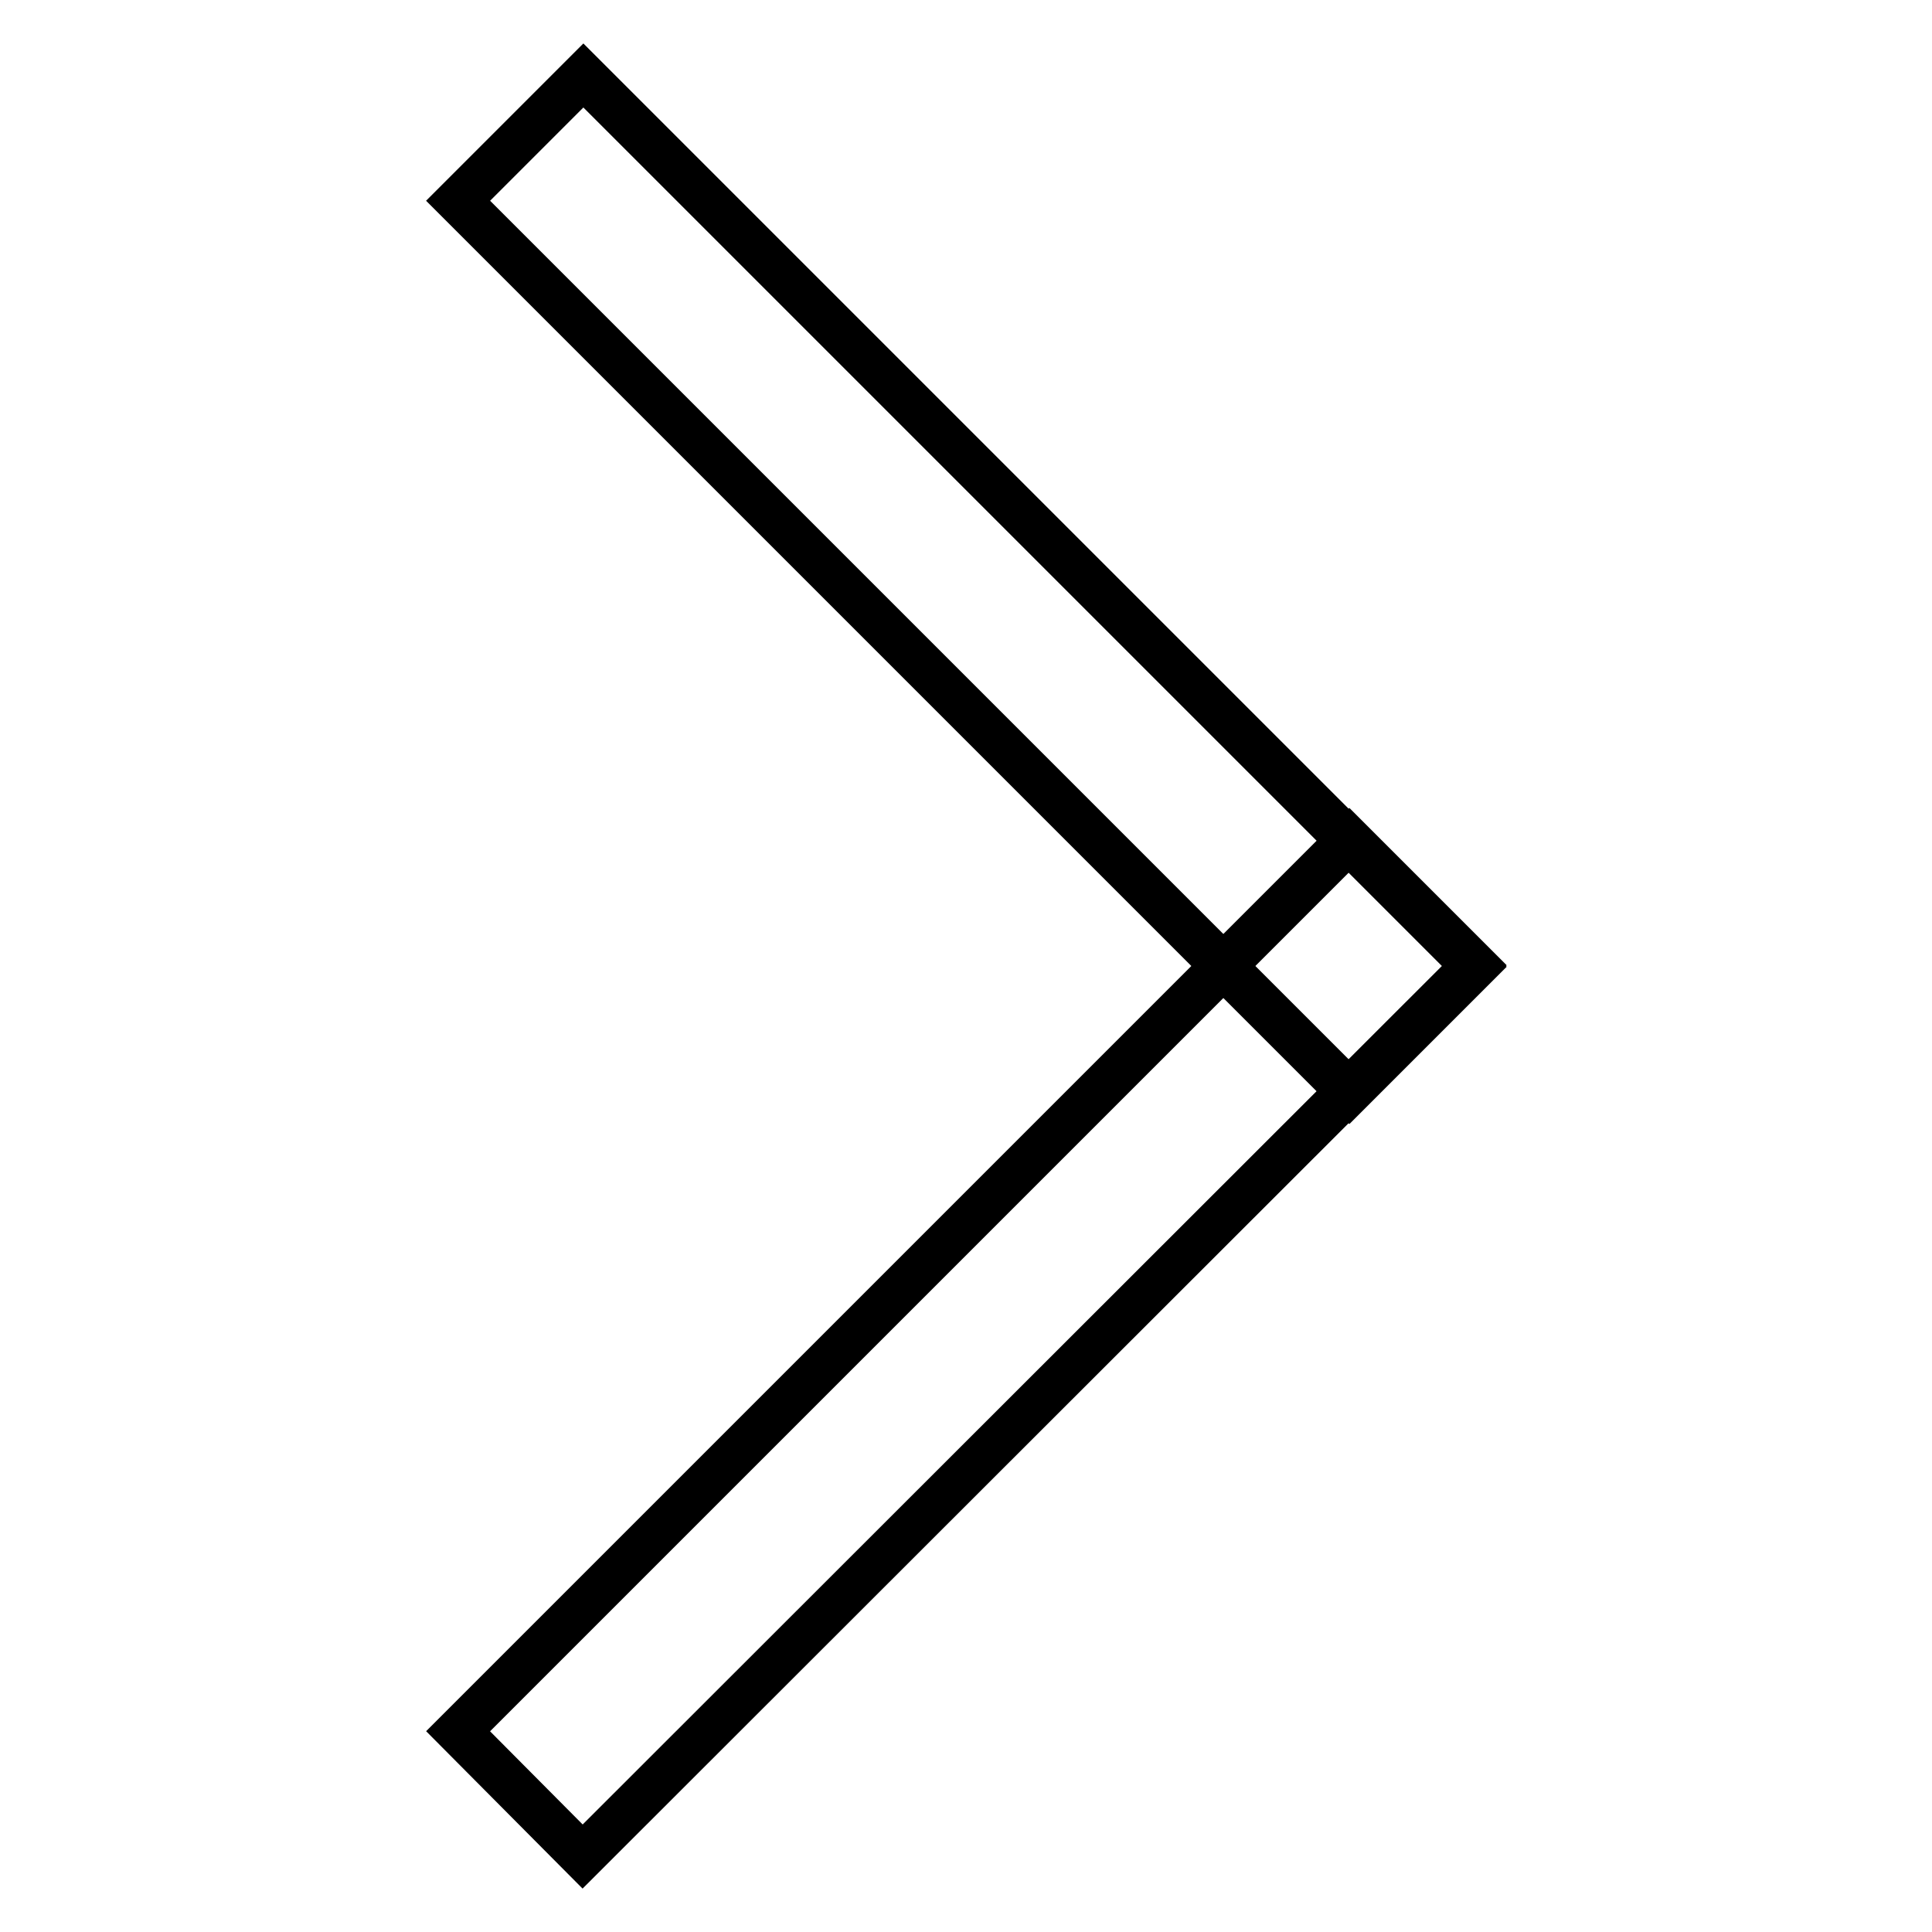 <?xml version="1.0" encoding="utf-8"?>
<!-- Svg Vector Icons : http://www.onlinewebfonts.com/icon -->
<!DOCTYPE svg PUBLIC "-//W3C//DTD SVG 1.1//EN" "http://www.w3.org/Graphics/SVG/1.1/DTD/svg11.dtd">
<svg version="1.1" xmlns="http://www.w3.org/2000/svg" xmlns:xlink="http://www.w3.org/1999/xlink" x="0px" y="0px" viewBox="0 0 256 256" enable-background="new 0 0 256 256" xml:space="preserve">
<g> <path stroke-width="6" fill-opacity="0" stroke="#000000"  d="M60.7,229.4l118.1-118.1l16.6,16.6L77.2,246L60.7,229.4z"/> <path stroke-width="6" fill-opacity="0" stroke="#000000"  d="M60.7,26.6L77.3,10l118.1,118.1l-16.6,16.6L60.7,26.6z"/></g>
</svg>